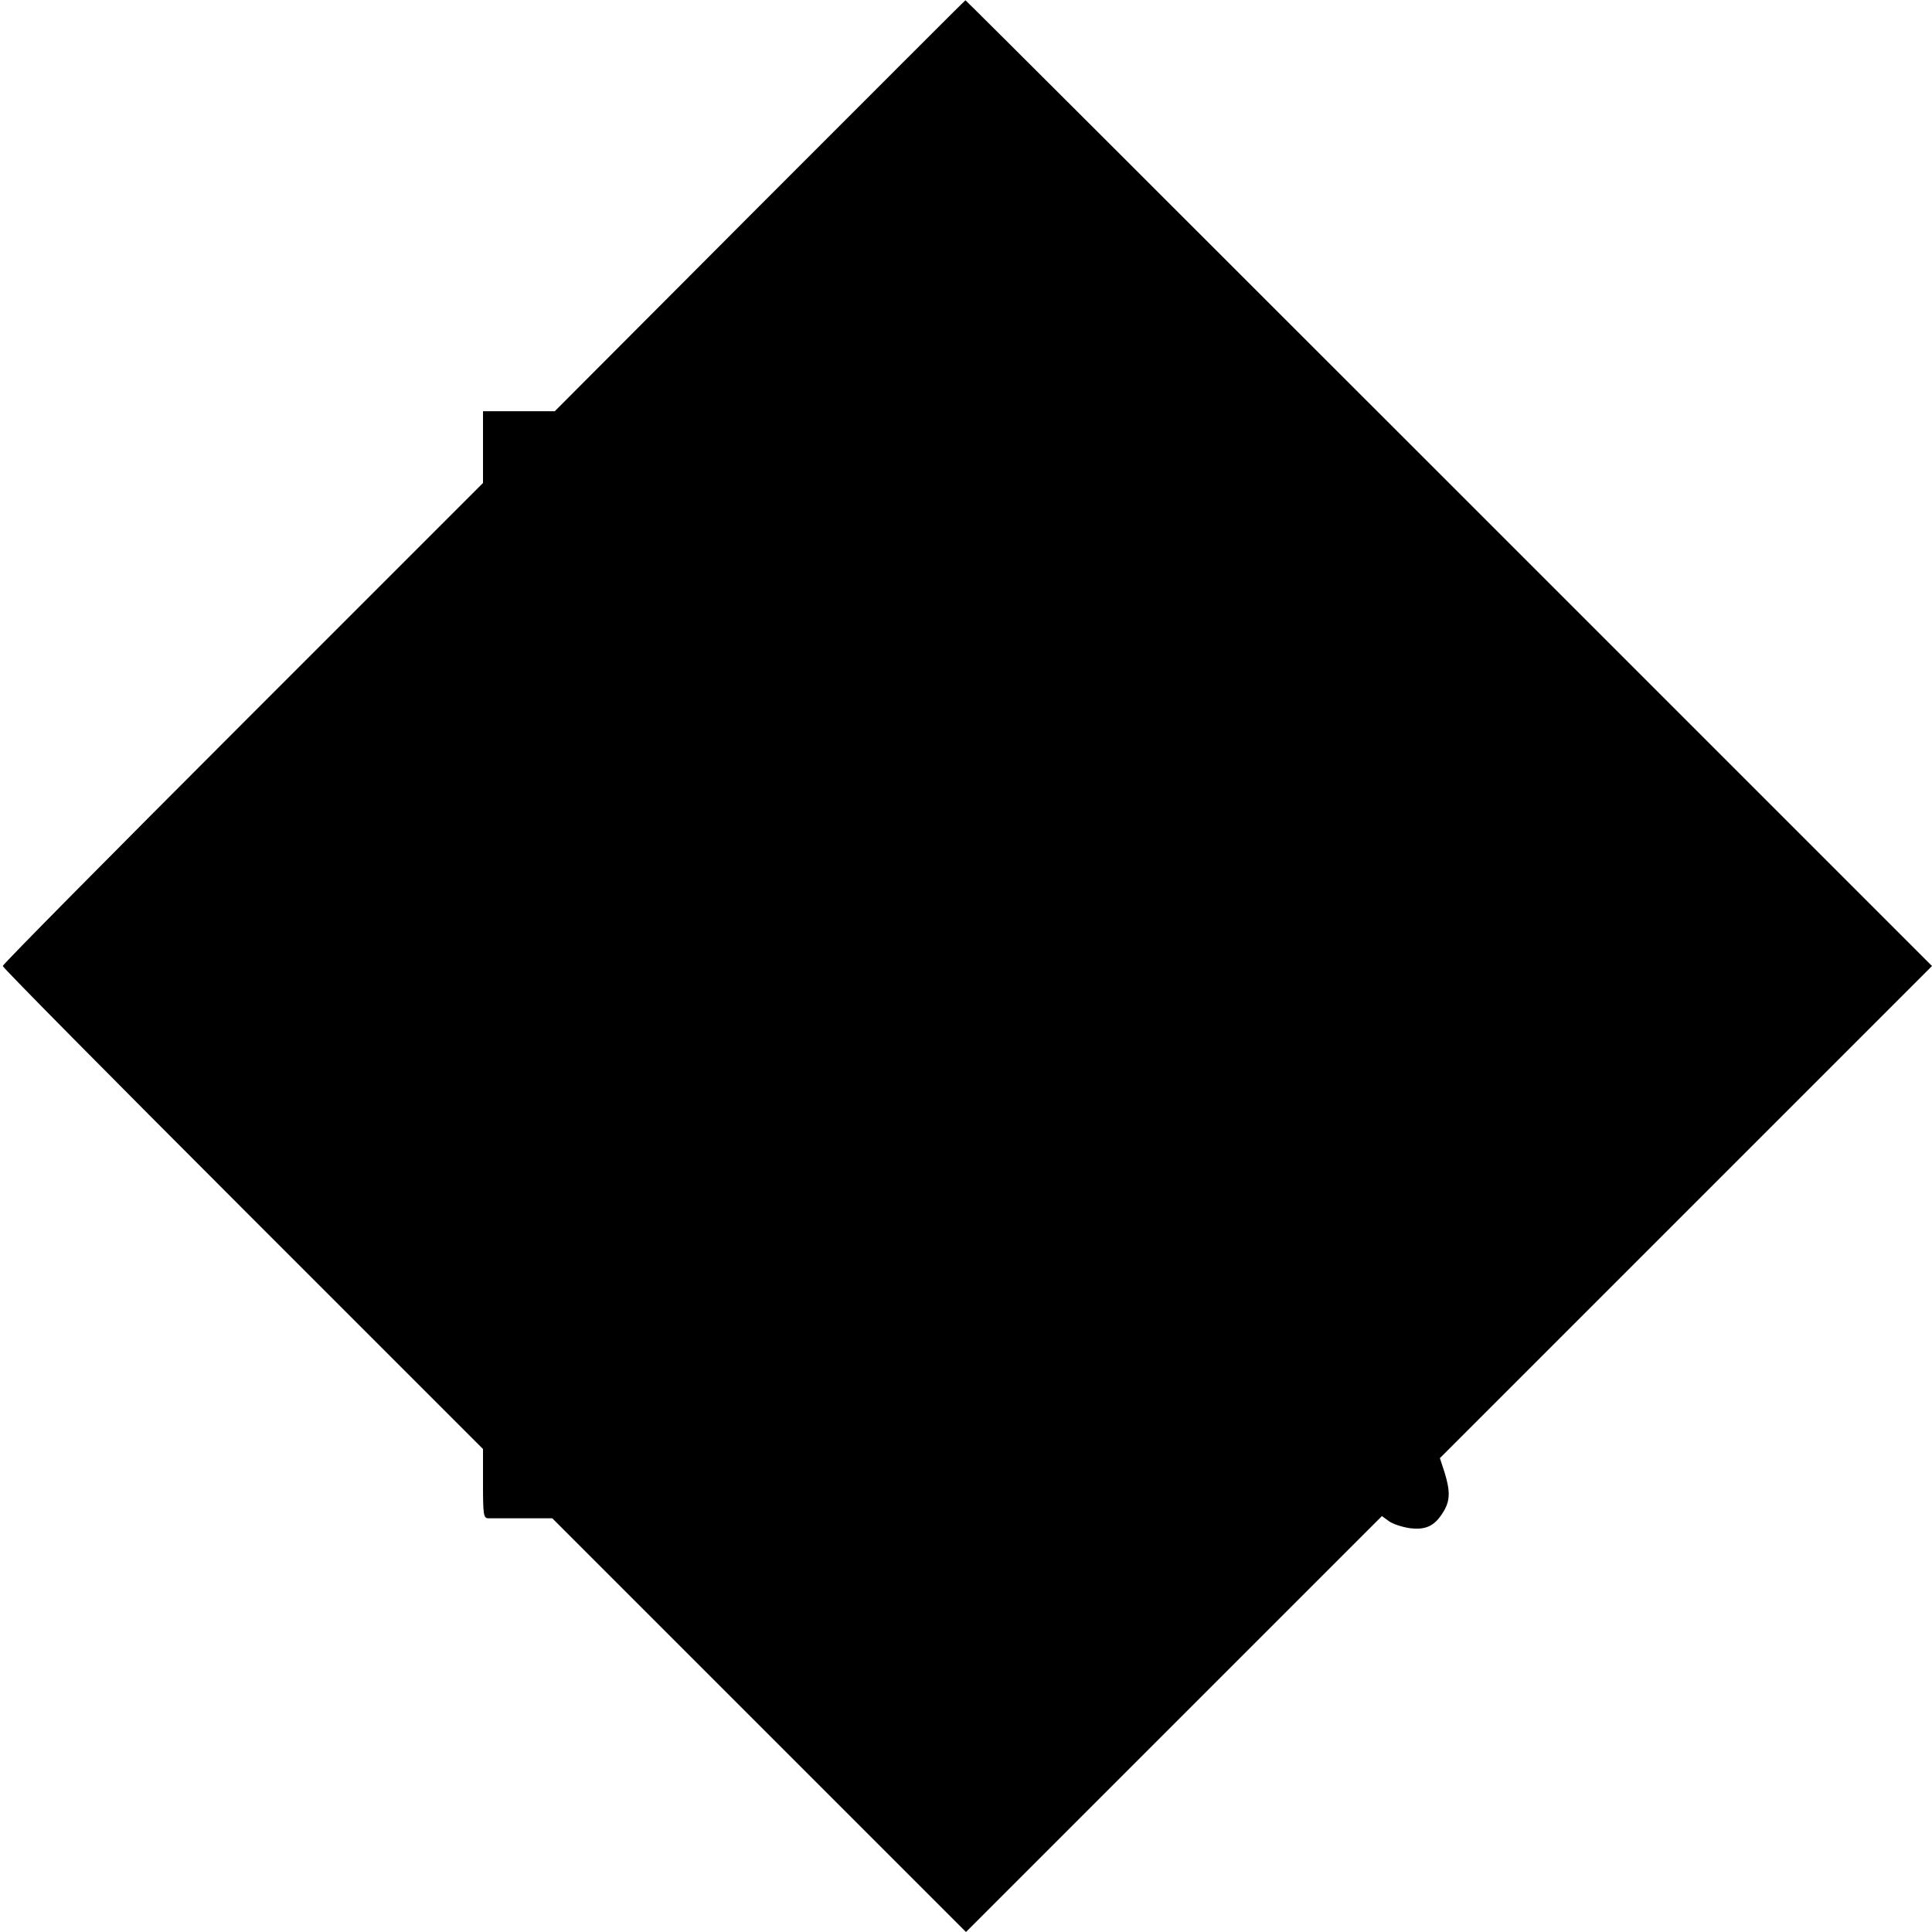 <?xml version="1.0" standalone="no"?>
<!DOCTYPE svg PUBLIC "-//W3C//DTD SVG 20010904//EN"
 "http://www.w3.org/TR/2001/REC-SVG-20010904/DTD/svg10.dtd">
<svg version="1.0" xmlns="http://www.w3.org/2000/svg"
 width="700pt" height="700pt" viewBox="0 0 700 700"
 preserveAspectRatio="xMidYMid meet">
<g transform="translate(0,700) scale(0.1,-0.1)"
fill="#000000" stroke="none">
<path d="M2752 6254 l-742 -744 -130 0 -130 0 0 -130 0 -130 -870 -870 c-478
-478 -870 -874 -870 -880 0 -6 392 -402 870 -880 l870 -870 0 -125 c0 -112 2
-125 18 -126 9 0 66 0 125 0 l108 0 749 -749 750 -750 753 753 754 754 26 -19
c14 -10 48 -21 76 -25 59 -7 90 9 121 60 24 39 25 74 4 142 l-17 52 892 892
891 891 -1750 1750 c-963 963 -1751 1750 -1752 1749 -2 0 -337 -336 -746 -745z"/>
</g>
</svg>
